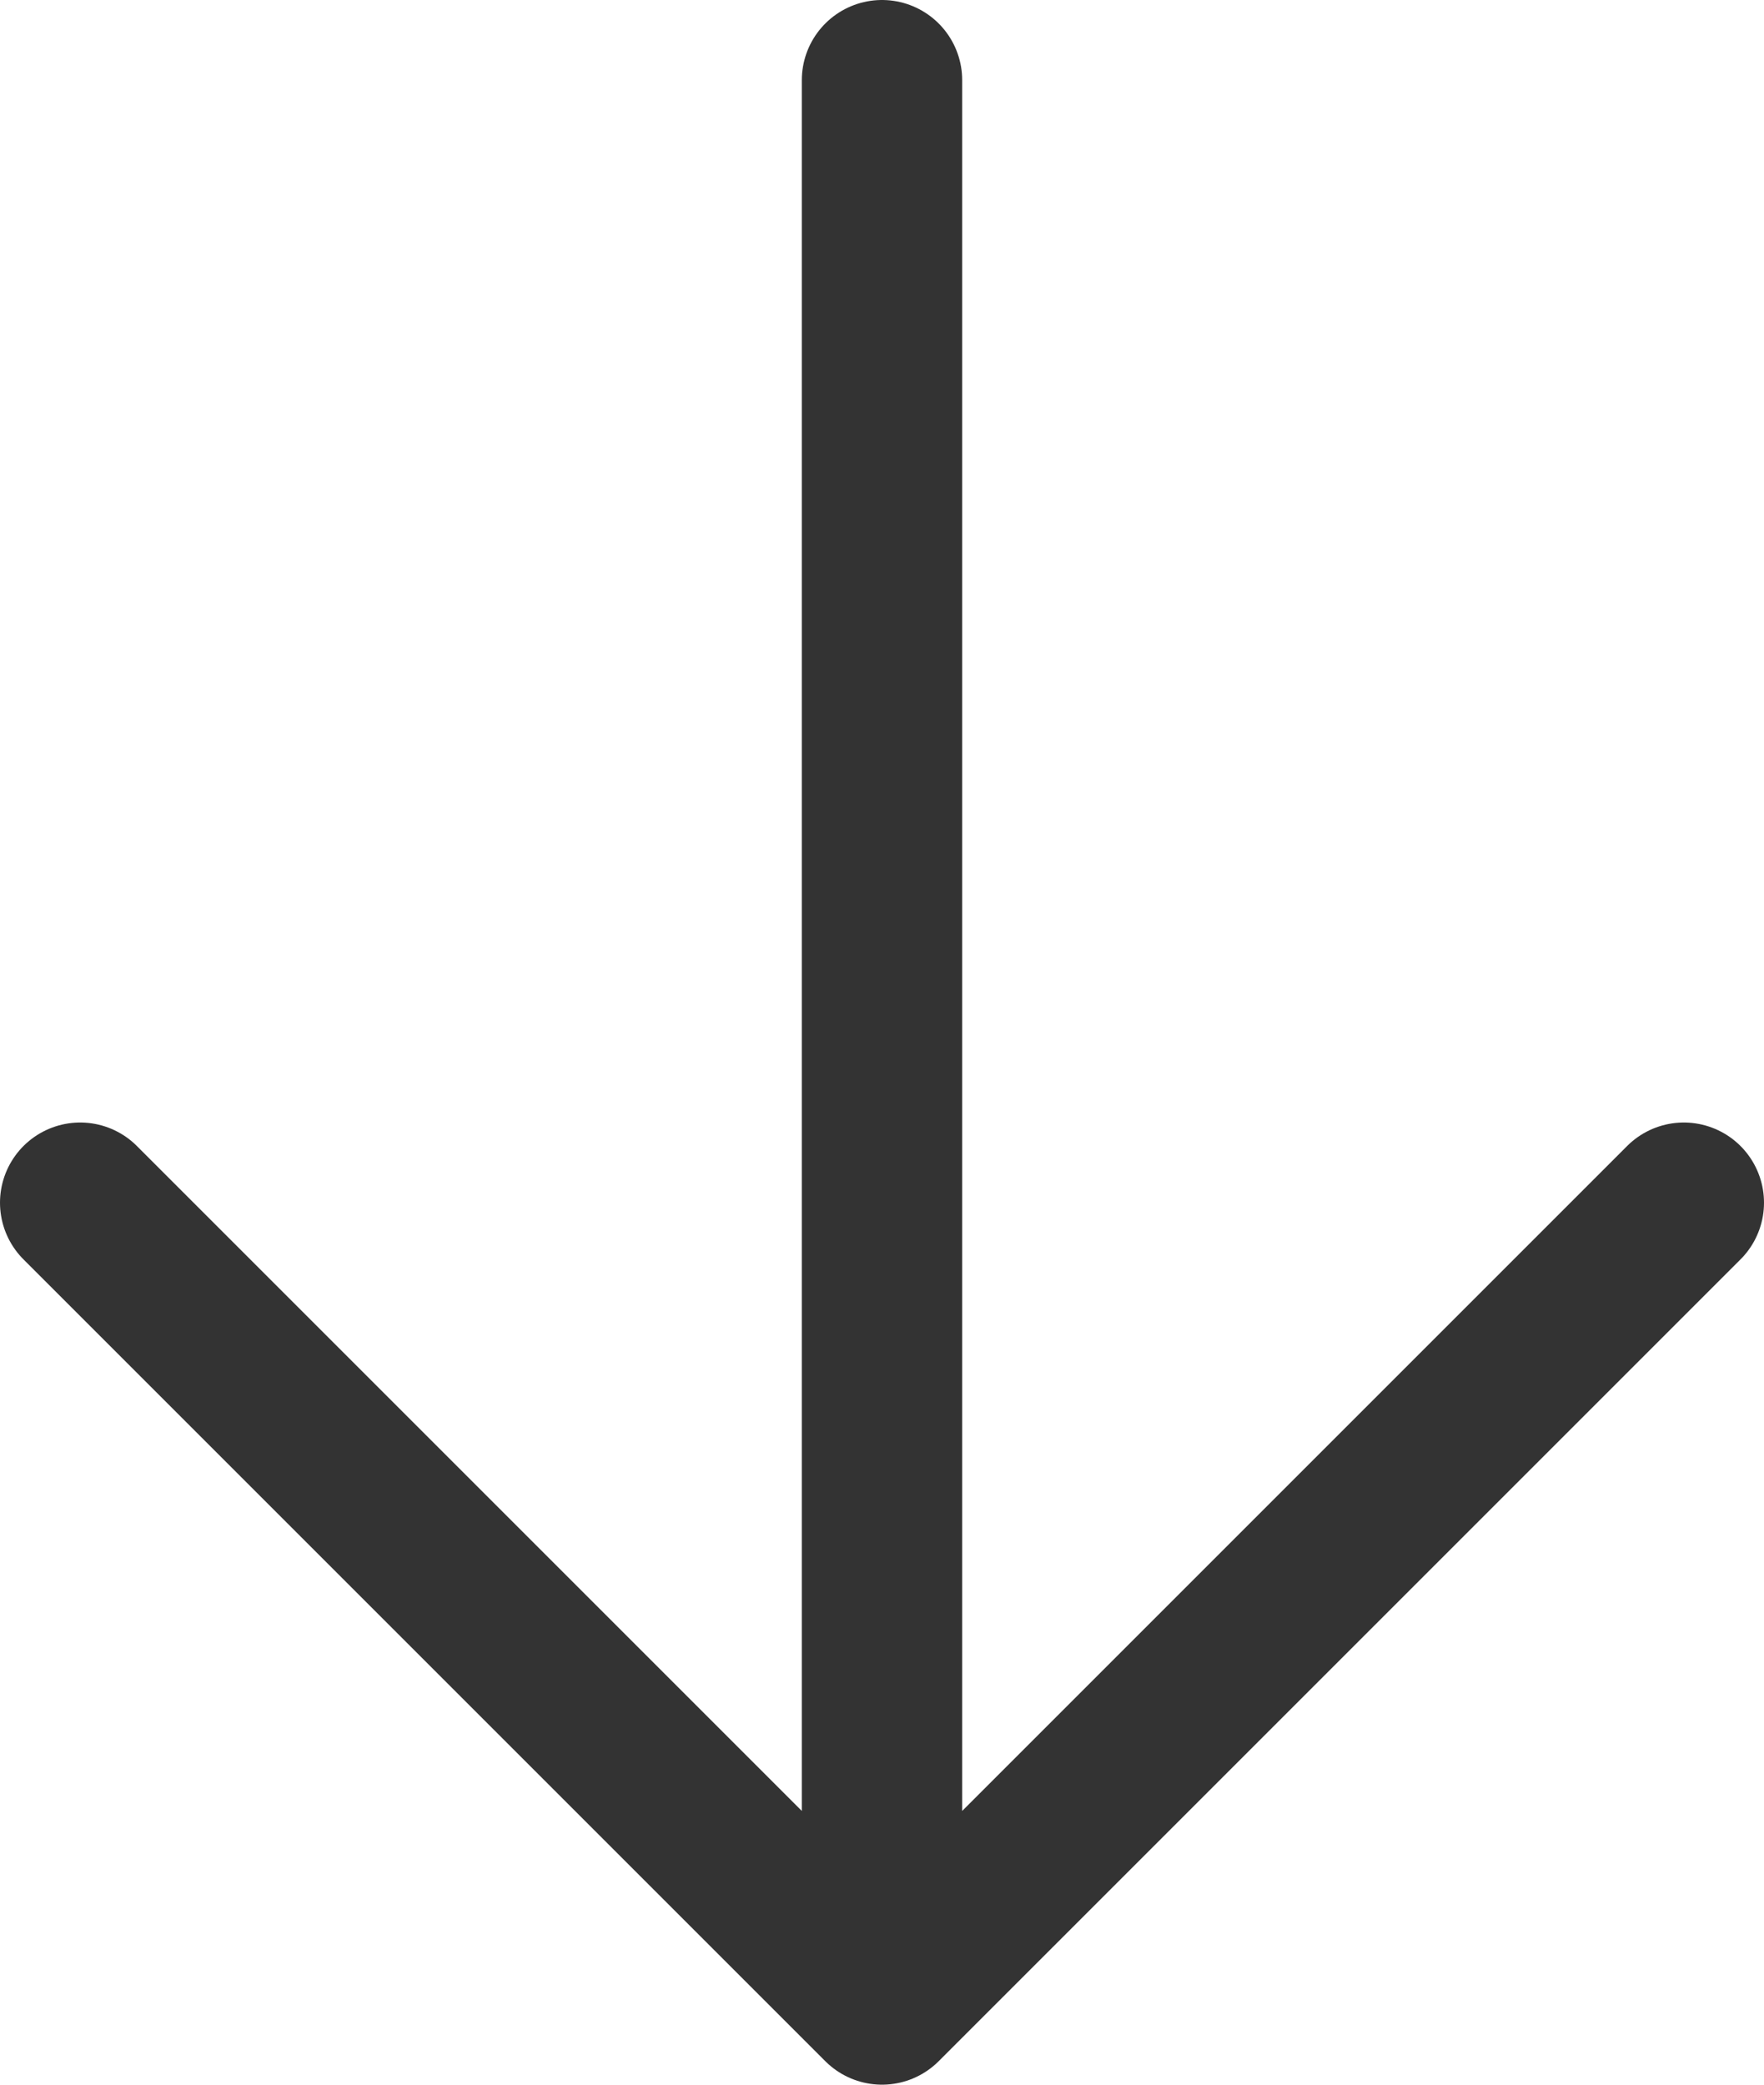 <svg viewBox="0 0 22 26" fill="none" xmlns="http://www.w3.org/2000/svg">
<path d="M21 15L11 25M11 25L1 15M11 25V1" stroke="#333333" stroke-width="2" stroke-linecap="round" stroke-linejoin="round"/>
</svg>
